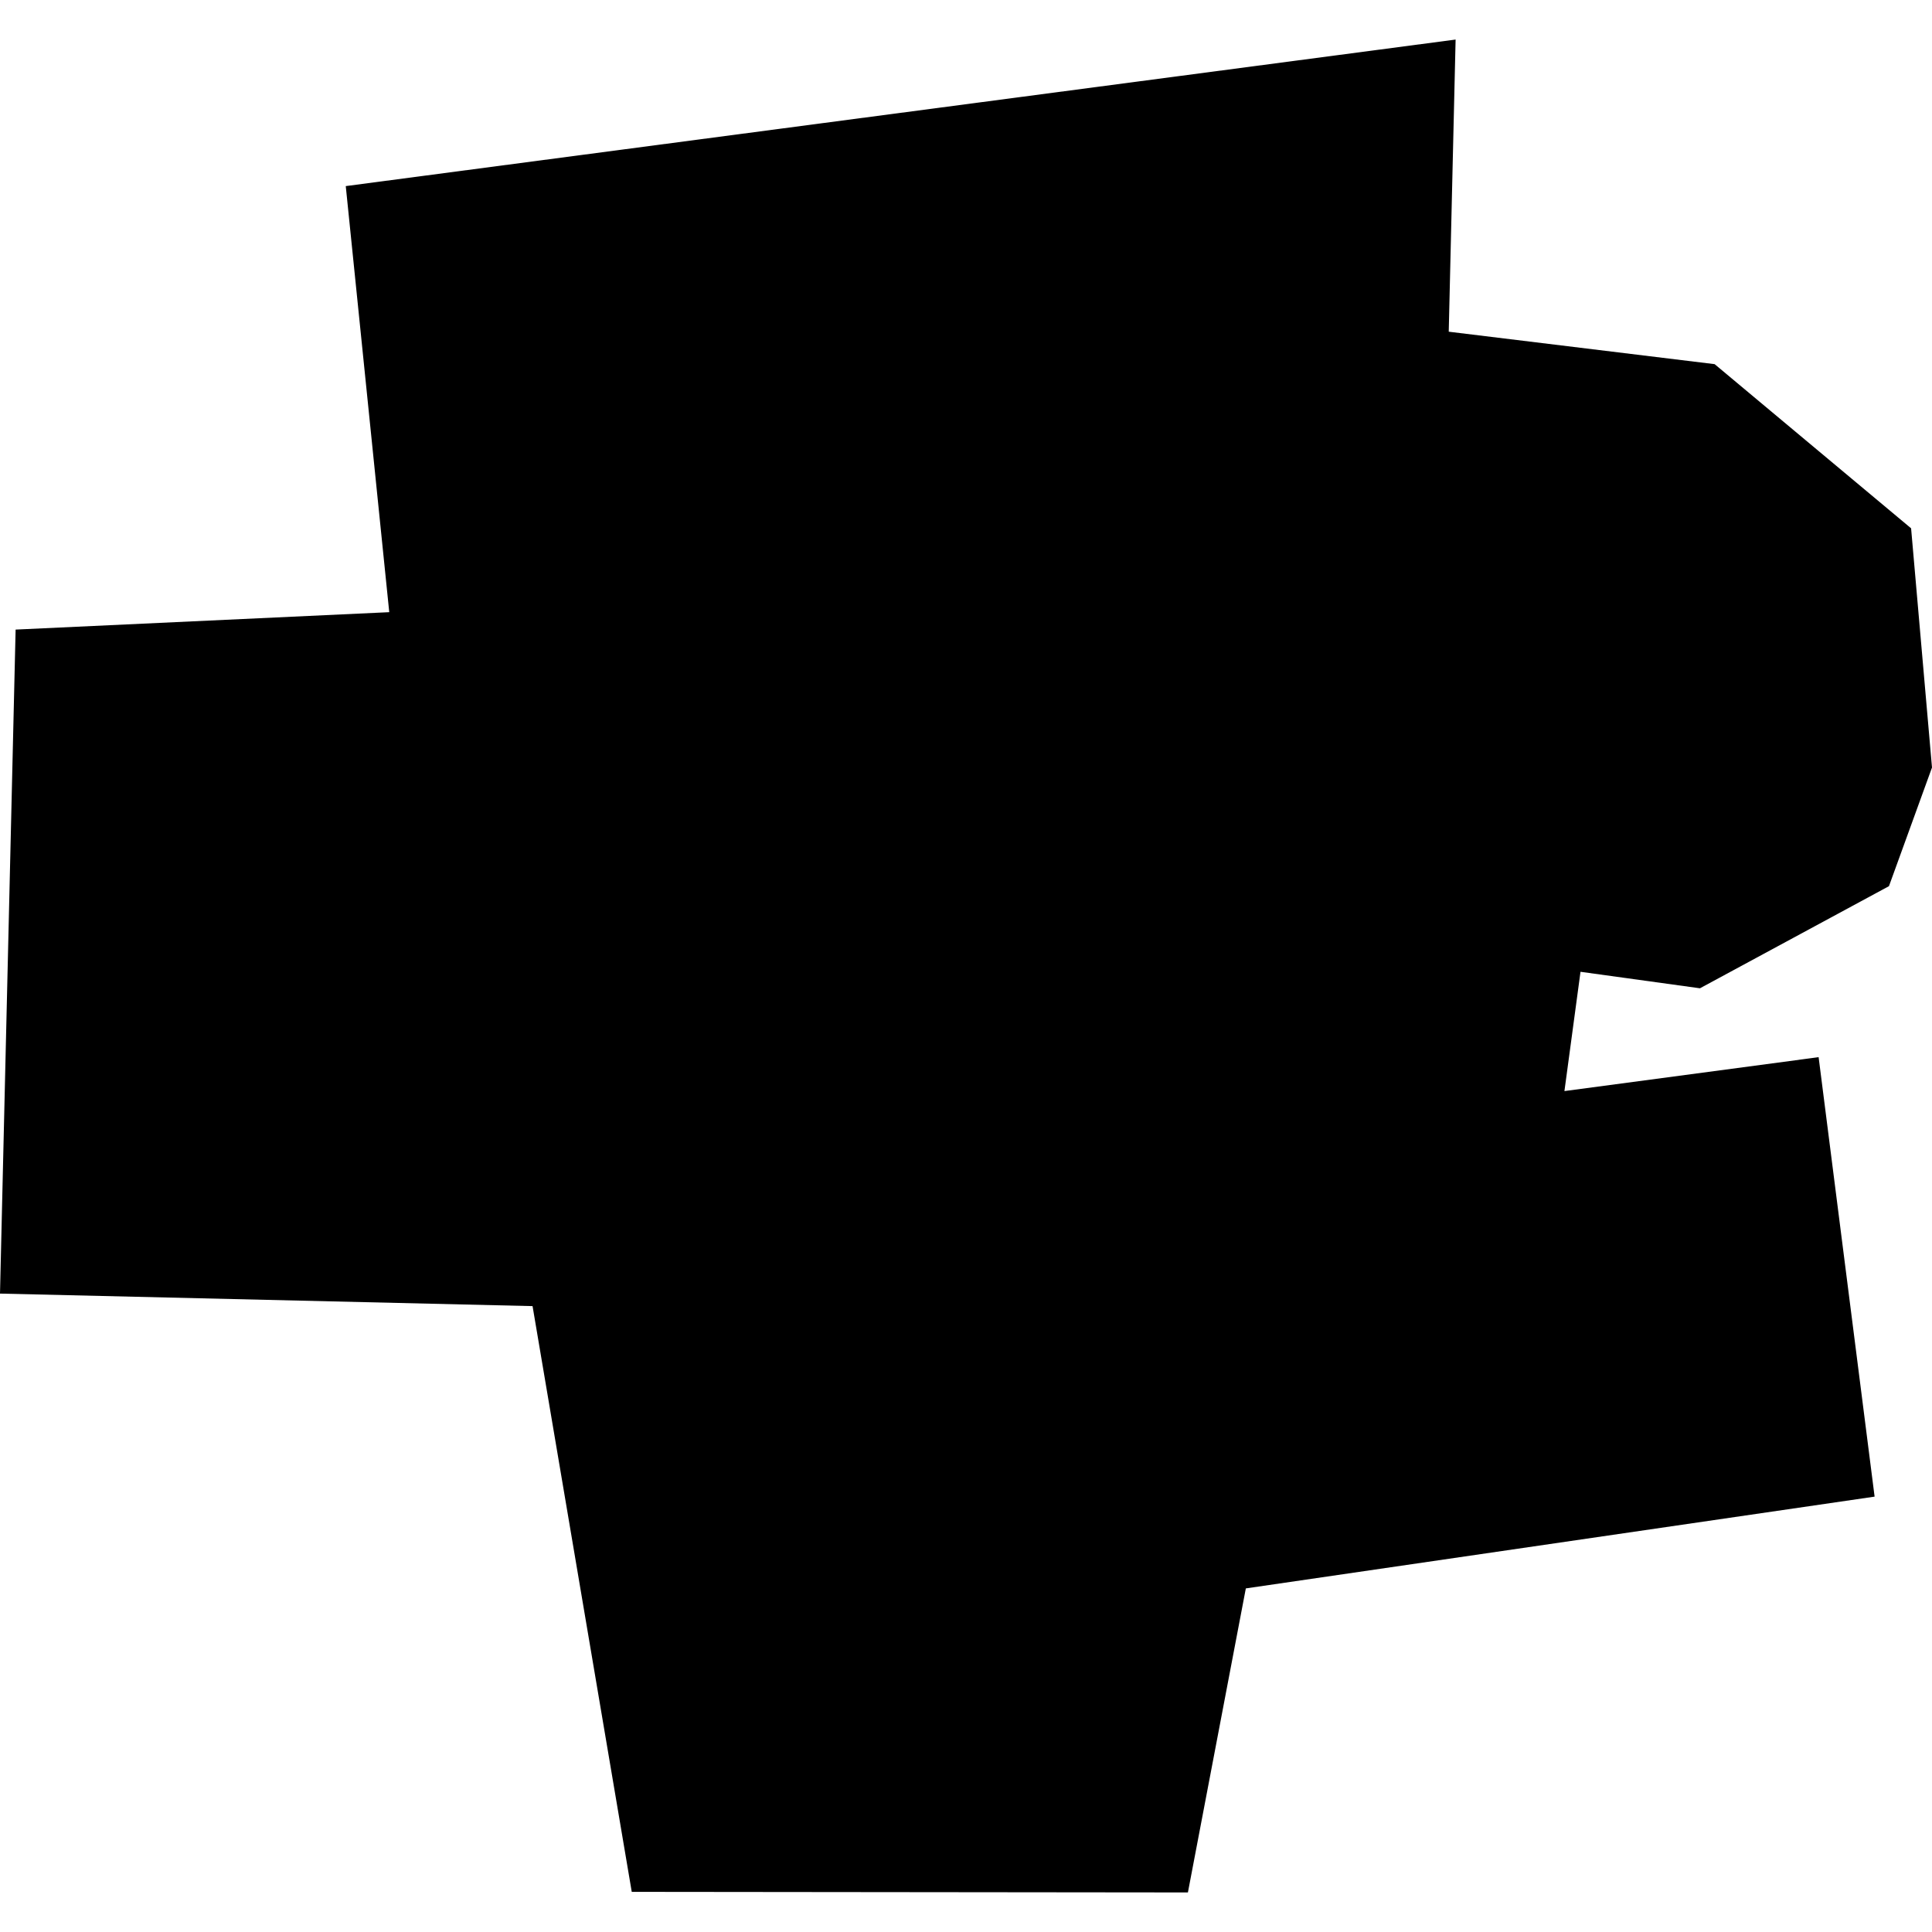 <?xml version="1.0" encoding="utf-8" standalone="no"?>
<!DOCTYPE svg PUBLIC "-//W3C//DTD SVG 1.1//EN"
  "http://www.w3.org/Graphics/SVG/1.1/DTD/svg11.dtd">
<!-- Created with matplotlib (https://matplotlib.org/) -->
<svg height="288pt" version="1.1" viewBox="0 0 288 288" width="288pt" xmlns="http://www.w3.org/2000/svg" xmlns:xlink="http://www.w3.org/1999/xlink">
 <defs>
  <style type="text/css">
*{stroke-linecap:butt;stroke-linejoin:round;}
  </style>
 </defs>
 <g id="figure_1">
  <g id="patch_1">
   <path d="M 0 288 
L 288 288 
L 288 0 
L 0 0 
z
" style="fill:none;opacity:0;"/>
  </g>
  <g id="axes_1">
   <g id="PatchCollection_1">
    <path clip-path="url(#p8868c783e1)" d="M 51.542 27.741 
L 216.985 5.897 
L 215.961 49.446 
L 255.597 54.283 
L 284.884 78.755 
L 288 114.414 
L 281.584 132.1 
L 253.408 147.323 
L 235.603 144.863 
L 233.207 162.644 
L 271.098 157.589 
L 279.444 223.1 
L 185.714 236.781 
L 177.08 282.103 
L 94.174 282.016 
L 79.387 194.7 
L 0 192.833 
L 2.328 93.851 
L 58.025 91.256 
L 51.542 27.741 
"/>
   </g>
  </g>
 </g>
 <defs>
  <clipPath id="p8868c783e1">
   <rect height="276.206" width="288" x="0" y="5.897"/>
  </clipPath>
 </defs>
</svg>
